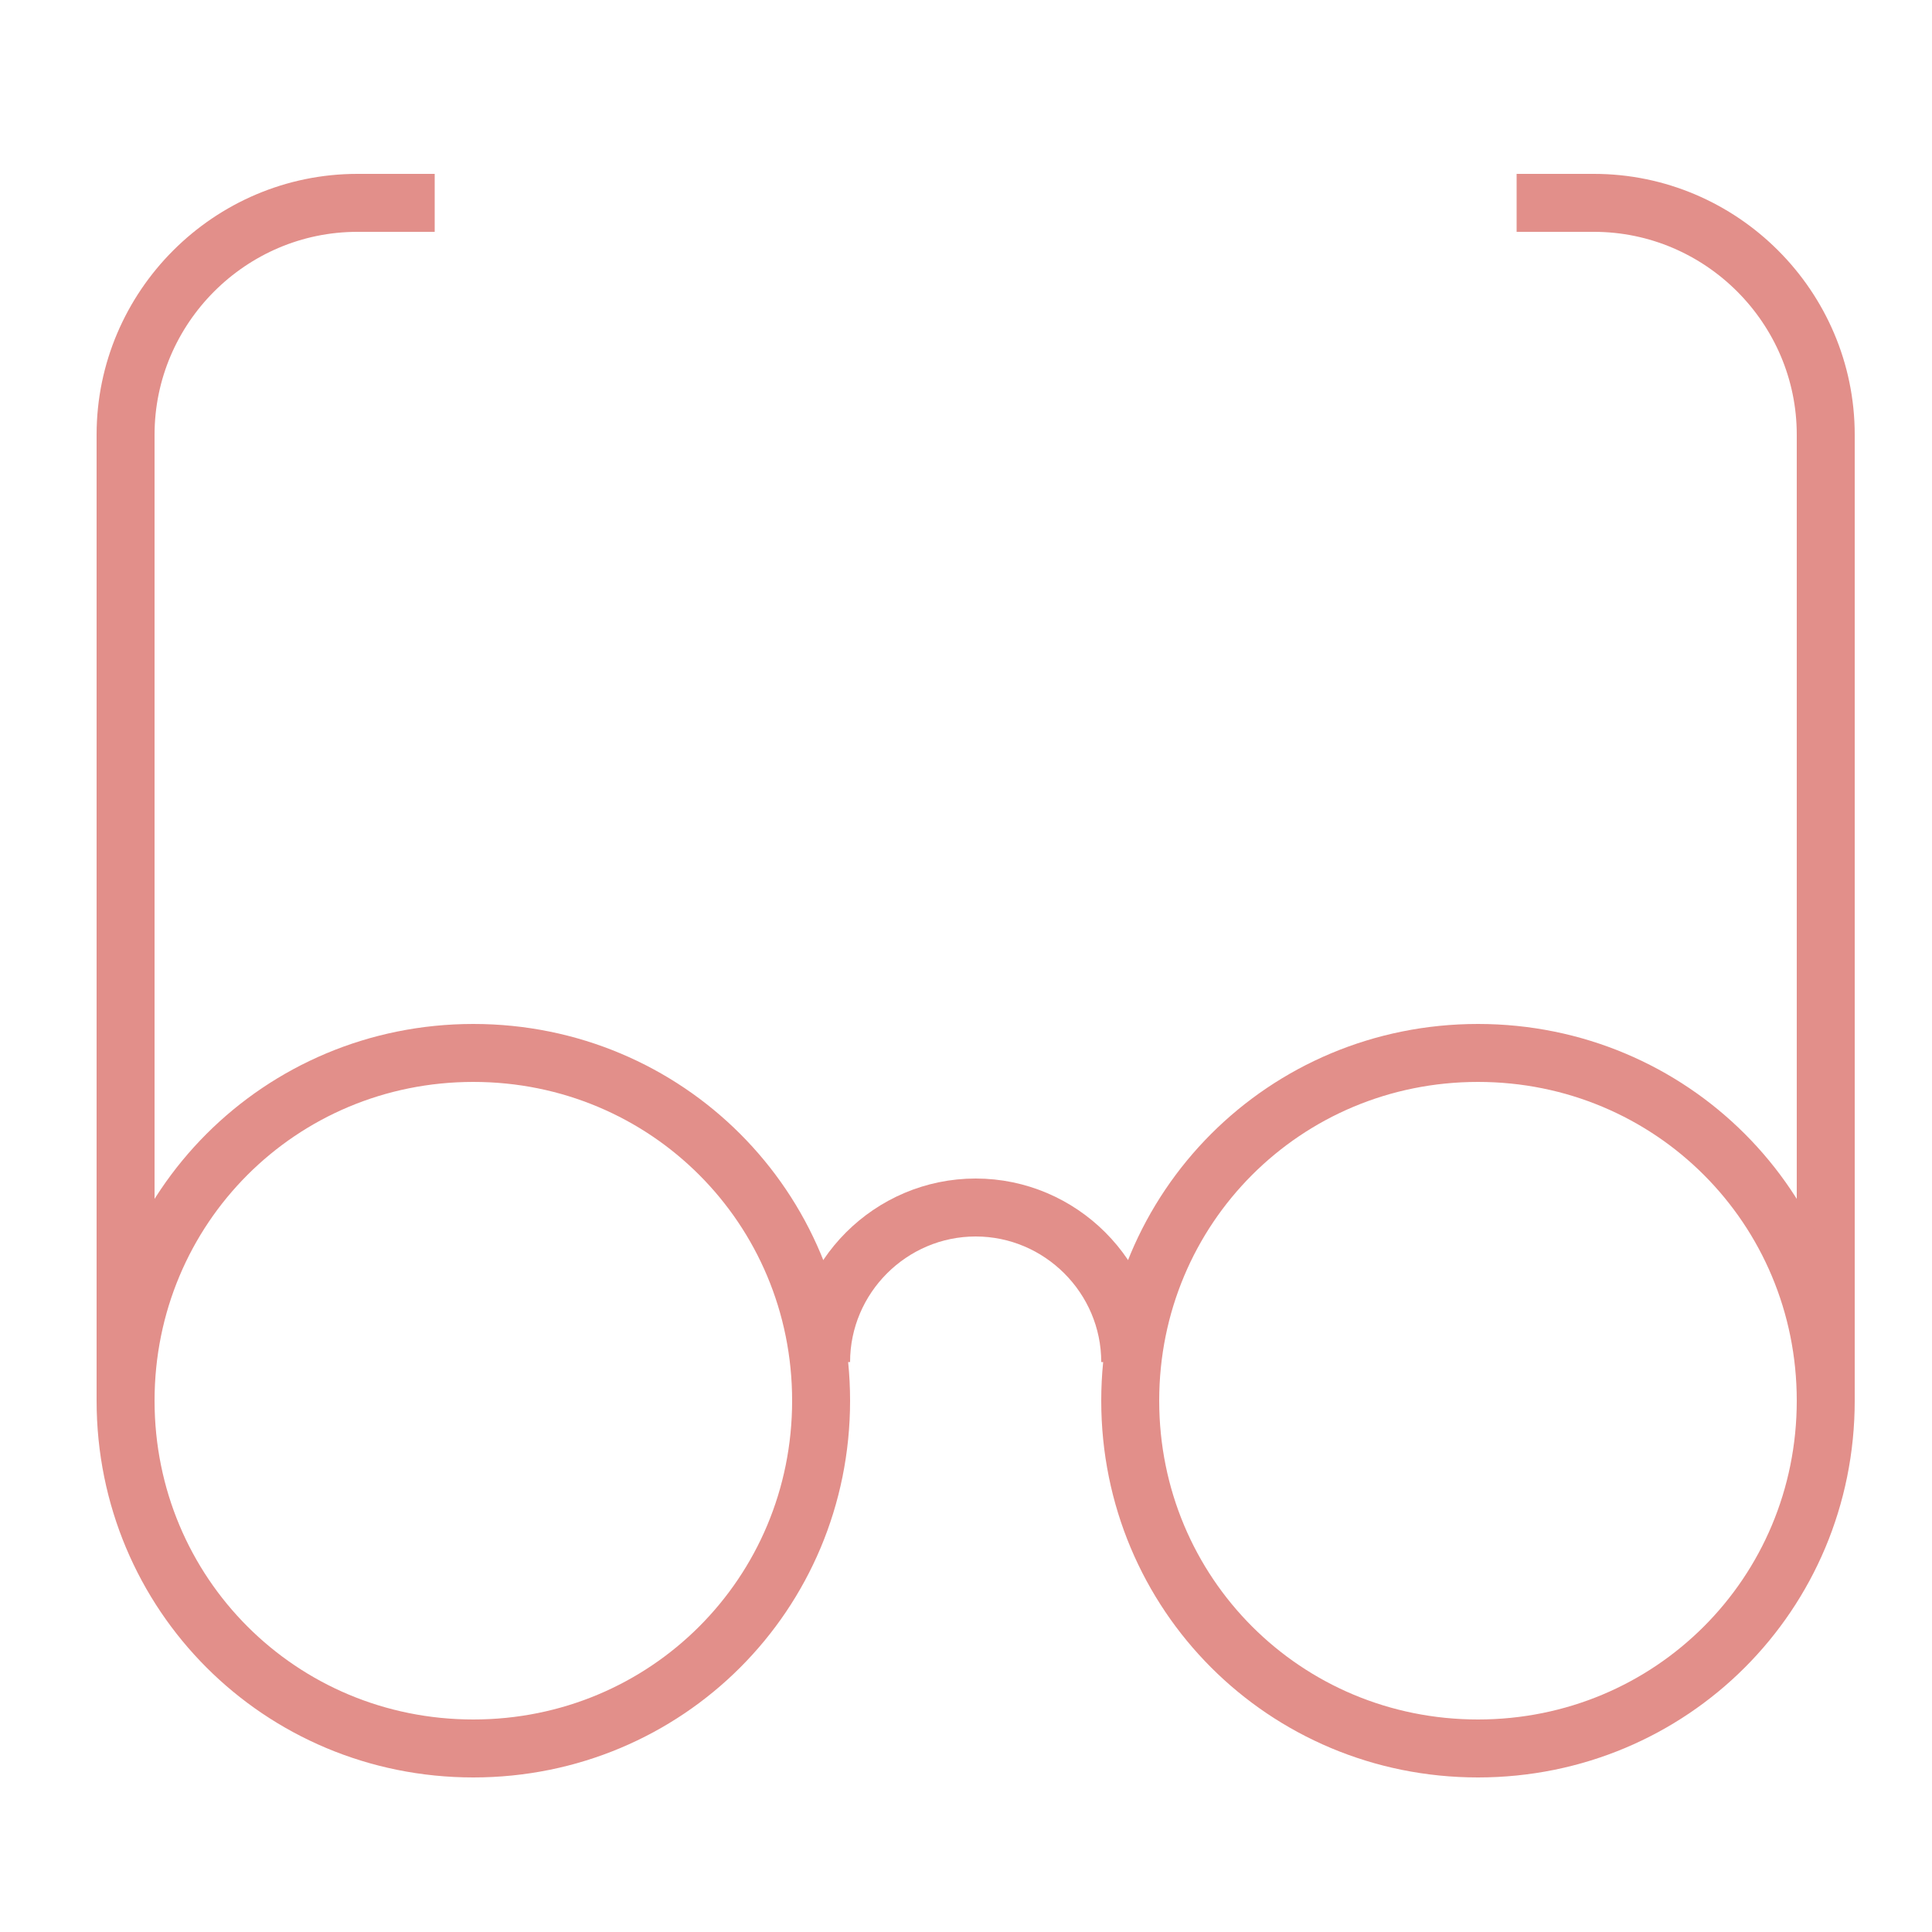 <?xml version="1.0" encoding="utf-8"?>
<!-- Generator: Adobe Illustrator 24.0.2, SVG Export Plug-In . SVG Version: 6.00 Build 0)  -->
<svg version="1.1" id="Ebene_1" xmlns="http://www.w3.org/2000/svg" xmlns:xlink="http://www.w3.org/1999/xlink" x="0px" y="0px"
	 width="50px" height="50px" viewBox="0 0 50 50" style="enable-background:new 0 0 50 50;" xml:space="preserve">
<style type="text/css">
	.st0{fill:none;}
	.st1{fill:none;stroke:#E28F8A;stroke-width:1.5;}
</style>
<g id="glasses-2" transform="translate(0.75 0.75)">
	<path id="Rectangle" class="st0" d="M0,0h48v48H0V0z"/>
	<g id="Group" transform="translate(2.5 4.5)">
		<path id="Path" class="st1" d="M0,31V6c0-3.3,2.7-6,6-6h2"/>
		<path id="Path_1_" class="st1" d="M44,31V6c0-3.3-2.7-6-6-6h-2"/>
		<path id="Path_2_" class="st1" d="M18,30c0-2.2,1.8-4,4-4s4,1.8,4,4"/>
		<path id="Oval" class="st1" d="M9,40c5,0,9-4,9-9s-4-9-9-9s-9,4-9,9S4,40,9,40z"/>
		<path id="Oval_1_" class="st1" d="M35,40c5,0,9-4,9-9s-4-9-9-9s-9,4-9,9S30,40,35,40z"/>
	</g>
</g>
</svg>

